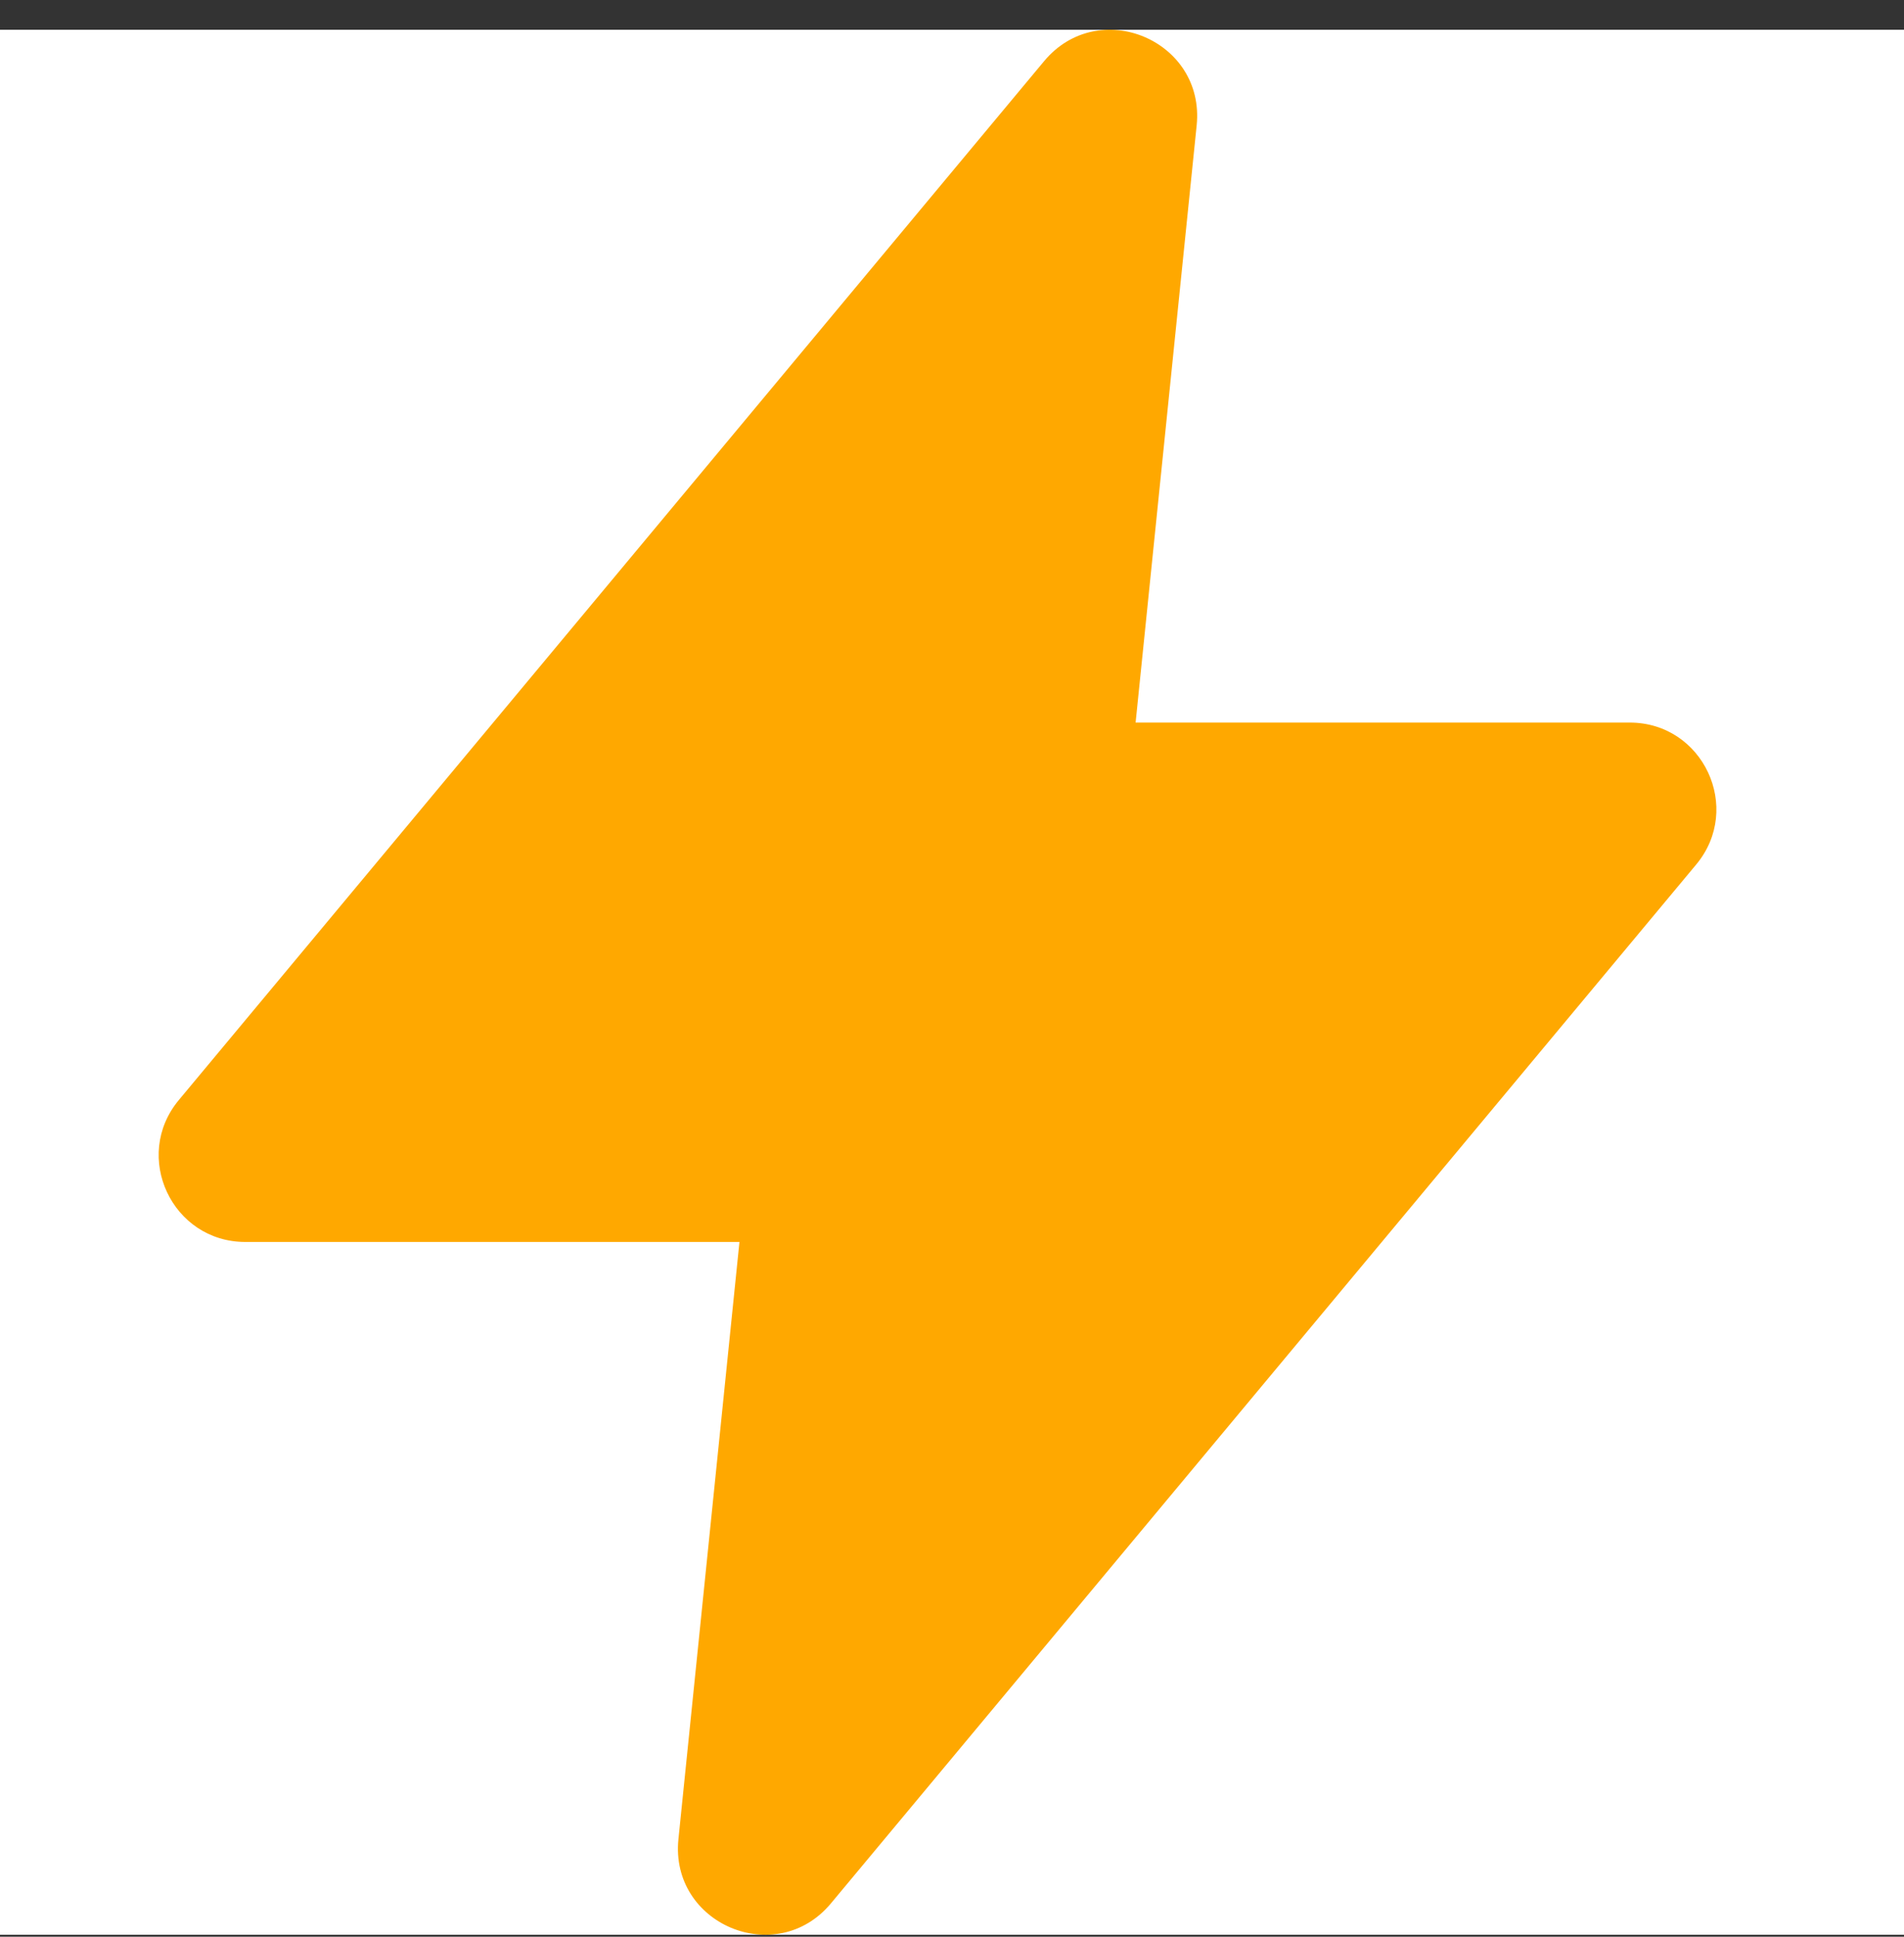 <svg width="60" height="61" viewBox="0 0 60 61" fill="none" xmlns="http://www.w3.org/2000/svg">
<rect x="0" y="0" width="60" height="61" fill="#333333" stroke="none"/>
<g clip-path="url(#clip0_1192_10052)">
<rect width="60" height="60" transform="translate(0 0.938)" fill="white"/>
<path fill-rule="evenodd" clip-rule="evenodd" d="M32.902 1.927C34.625 -0.141 37.983 1.273 37.71 3.95L35.786 22.758H51.356C53.668 22.758 54.931 25.454 53.451 27.23L26.186 59.948C24.463 62.016 21.105 60.602 21.379 57.925L23.302 39.117H7.732C5.42 39.117 4.157 36.421 5.637 34.645L32.902 1.927Z" fill="#FFA800"/>
</g>
<defs>
<clipPath id="clip0_1192_10052">
<rect width="60" height="60" fill="white" transform="translate(0 0.938)"/>
</clipPath>
</defs>
</svg>
